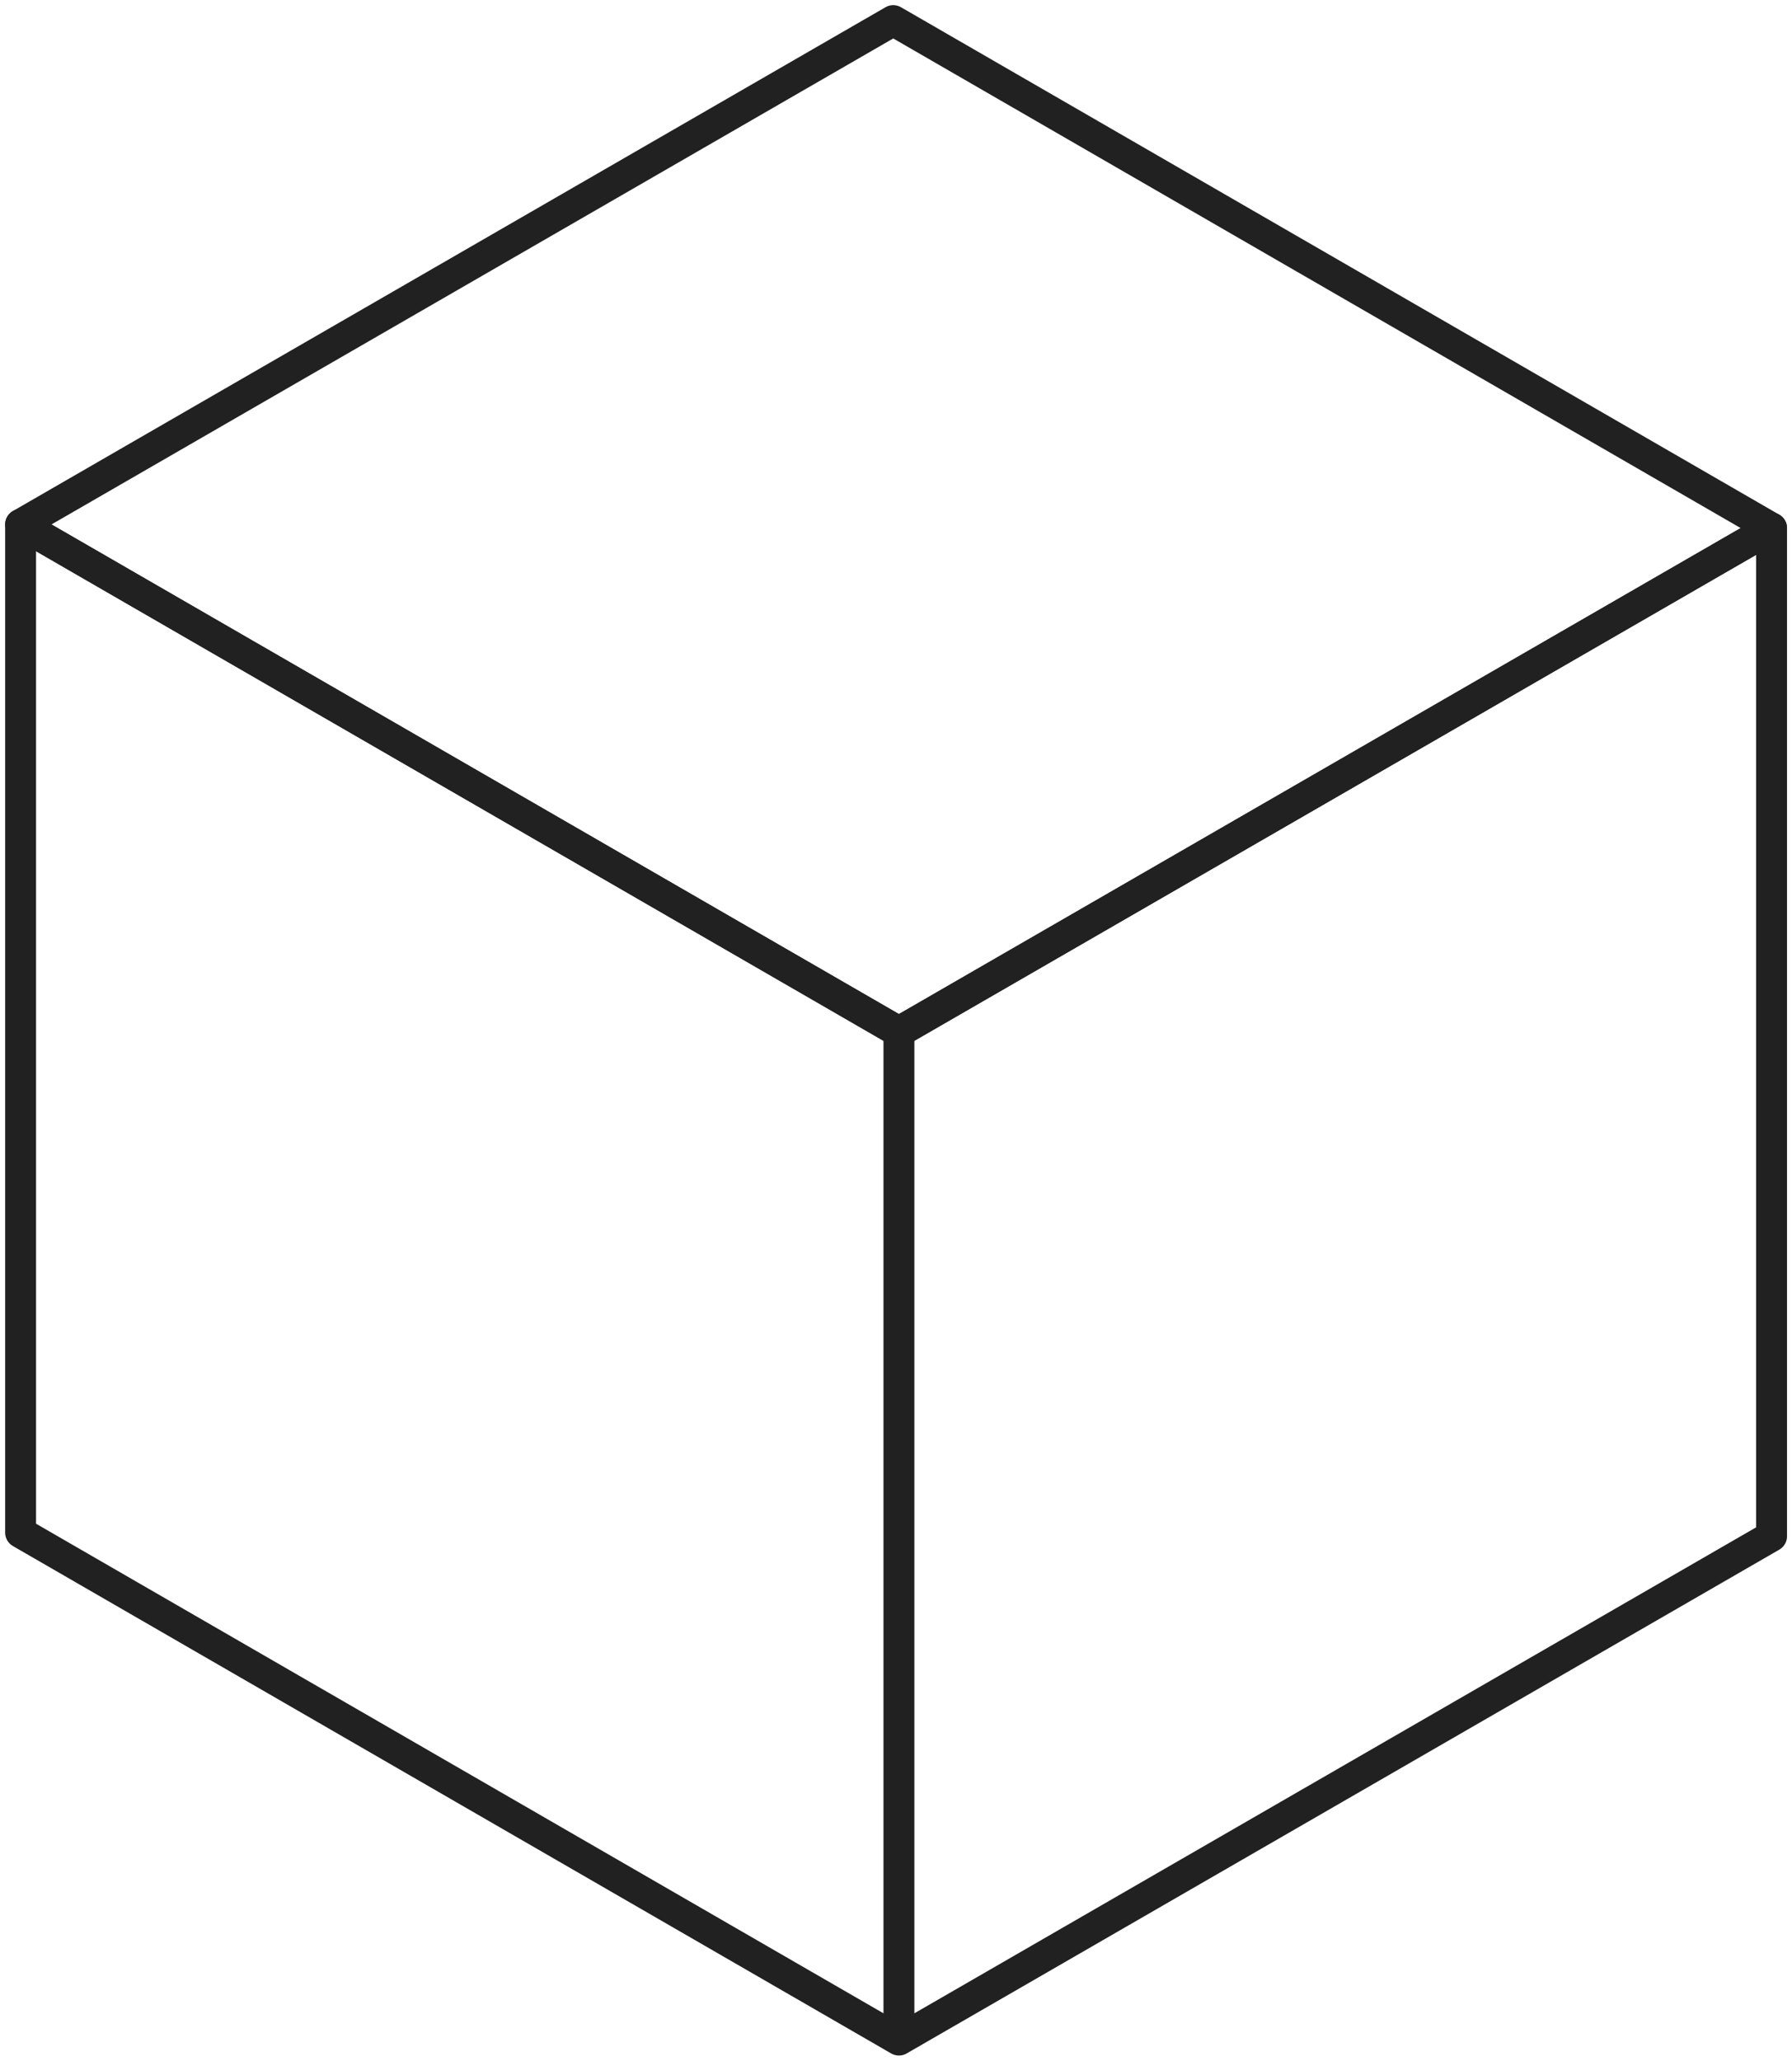 <?xml version="1.0" encoding="UTF-8"?> <svg xmlns="http://www.w3.org/2000/svg" width="87" height="100" viewBox="0 0 87 100" fill="none"> <g clip-path="url(#clip0_4643_1739)"> <path d="M86.008 25.626L43.366 1L1 25.45L43.642 50.075L86.008 25.626Z" stroke="#212121" stroke-width="1.5" stroke-linecap="round" stroke-linejoin="round"></path> <path d="M43.642 50.076L1 25.45V74.375L43.642 99M43.642 50.076V99M43.642 50.076L86.008 25.626V74.551L43.642 99" stroke="#212121" stroke-width="1.5" stroke-linecap="round" stroke-linejoin="round"></path> </g> <defs> <clipPath id="clip0_4643_1739"> <rect width="87" height="100" fill="white"></rect> </clipPath> </defs> </svg> 